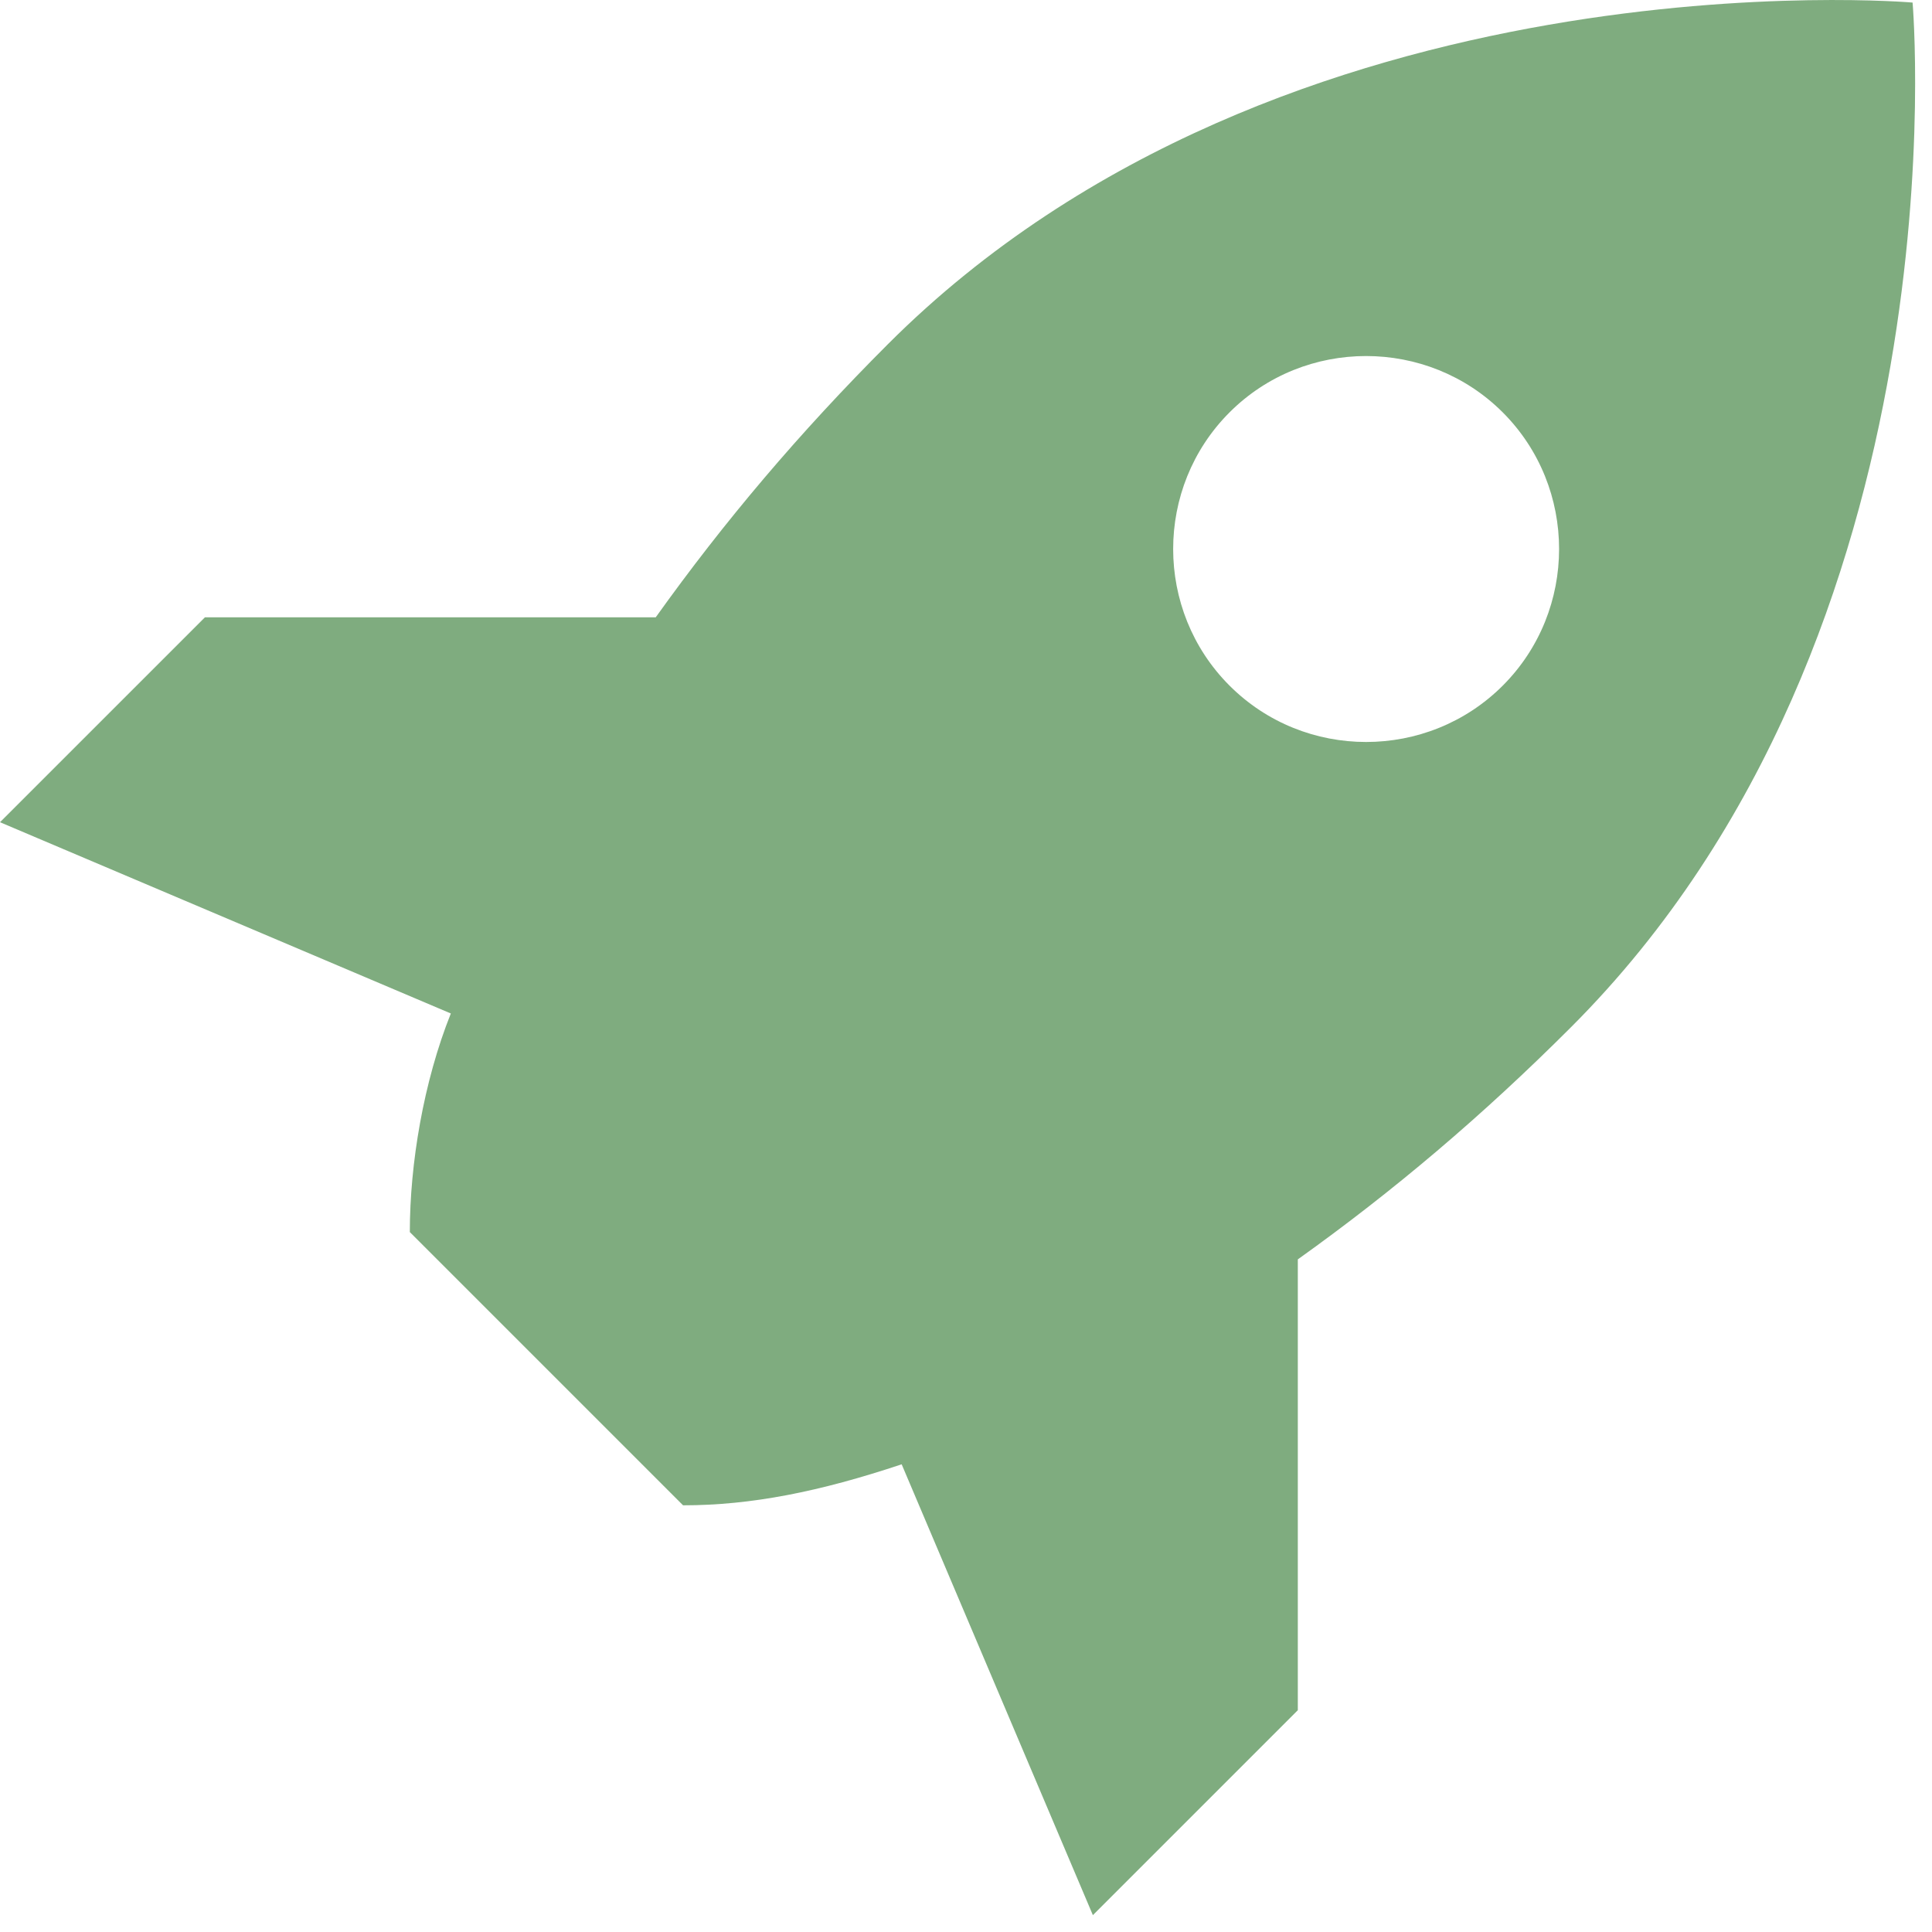 <svg width="40" height="40" viewBox="0 0 40 40" fill="none" xmlns="http://www.w3.org/2000/svg">
<g clip-path="url(#clip0_3680_4491)">
<path d="M26.87 26.074C28.85 24.66 30.688 23.105 32.527 21.266C40.729 13.064 39.598 0.053 39.598 0.053C39.598 0.053 26.587 -1.078 18.385 7.124C16.546 8.962 14.991 10.801 13.576 12.781L4.243 12.781L0 17.023L9.334 20.983C8.768 22.398 8.485 24.095 8.485 25.509L14.142 31.166C15.556 31.166 16.971 30.883 18.668 30.317L22.627 39.651L26.87 35.408V26.074ZM25.456 14.195C23.9 12.639 23.9 10.094 25.456 8.538C27.011 6.982 29.557 6.983 31.113 8.538C32.668 10.094 32.668 12.639 31.113 14.195C29.557 15.751 27.011 15.751 25.456 14.195Z" fill="#7FAC7F"/>
</g>
<defs>
<clipPath id="clip0_3680_4491">
<rect width="40" height="40" fill="white"/>
</clipPath>
</defs>
</svg>
